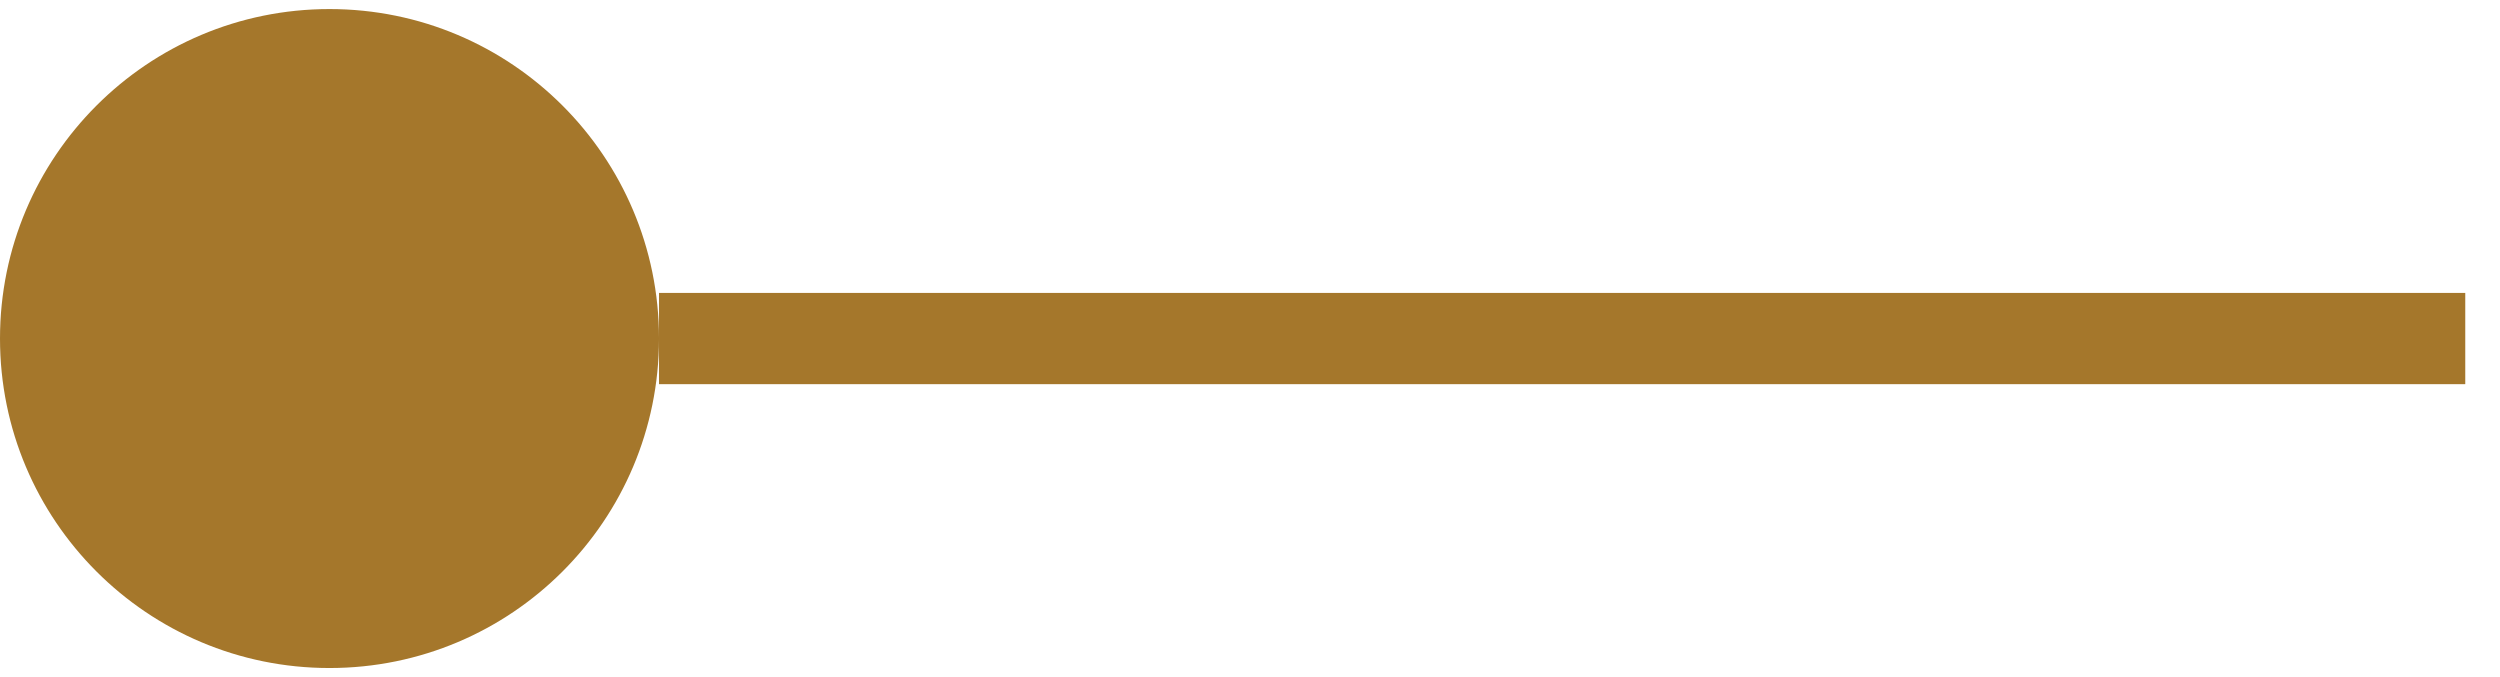 <svg xmlns="http://www.w3.org/2000/svg" width="48" height="13" viewBox="0 0 48 13" fill="none"><path d="M6.326 12.826C9.82 12.826 12.653 9.994 12.653 6.5C12.653 3.006 9.82 0.174 6.326 0.174C2.832 0.174 0 3.006 0 6.5C0 9.994 2.832 12.826 6.326 12.826Z" fill="#A5772B"></path><path d="M12.653 6.5H47.333" stroke="#A5772B" stroke-width="1.752" stroke-miterlimit="10"></path></svg>